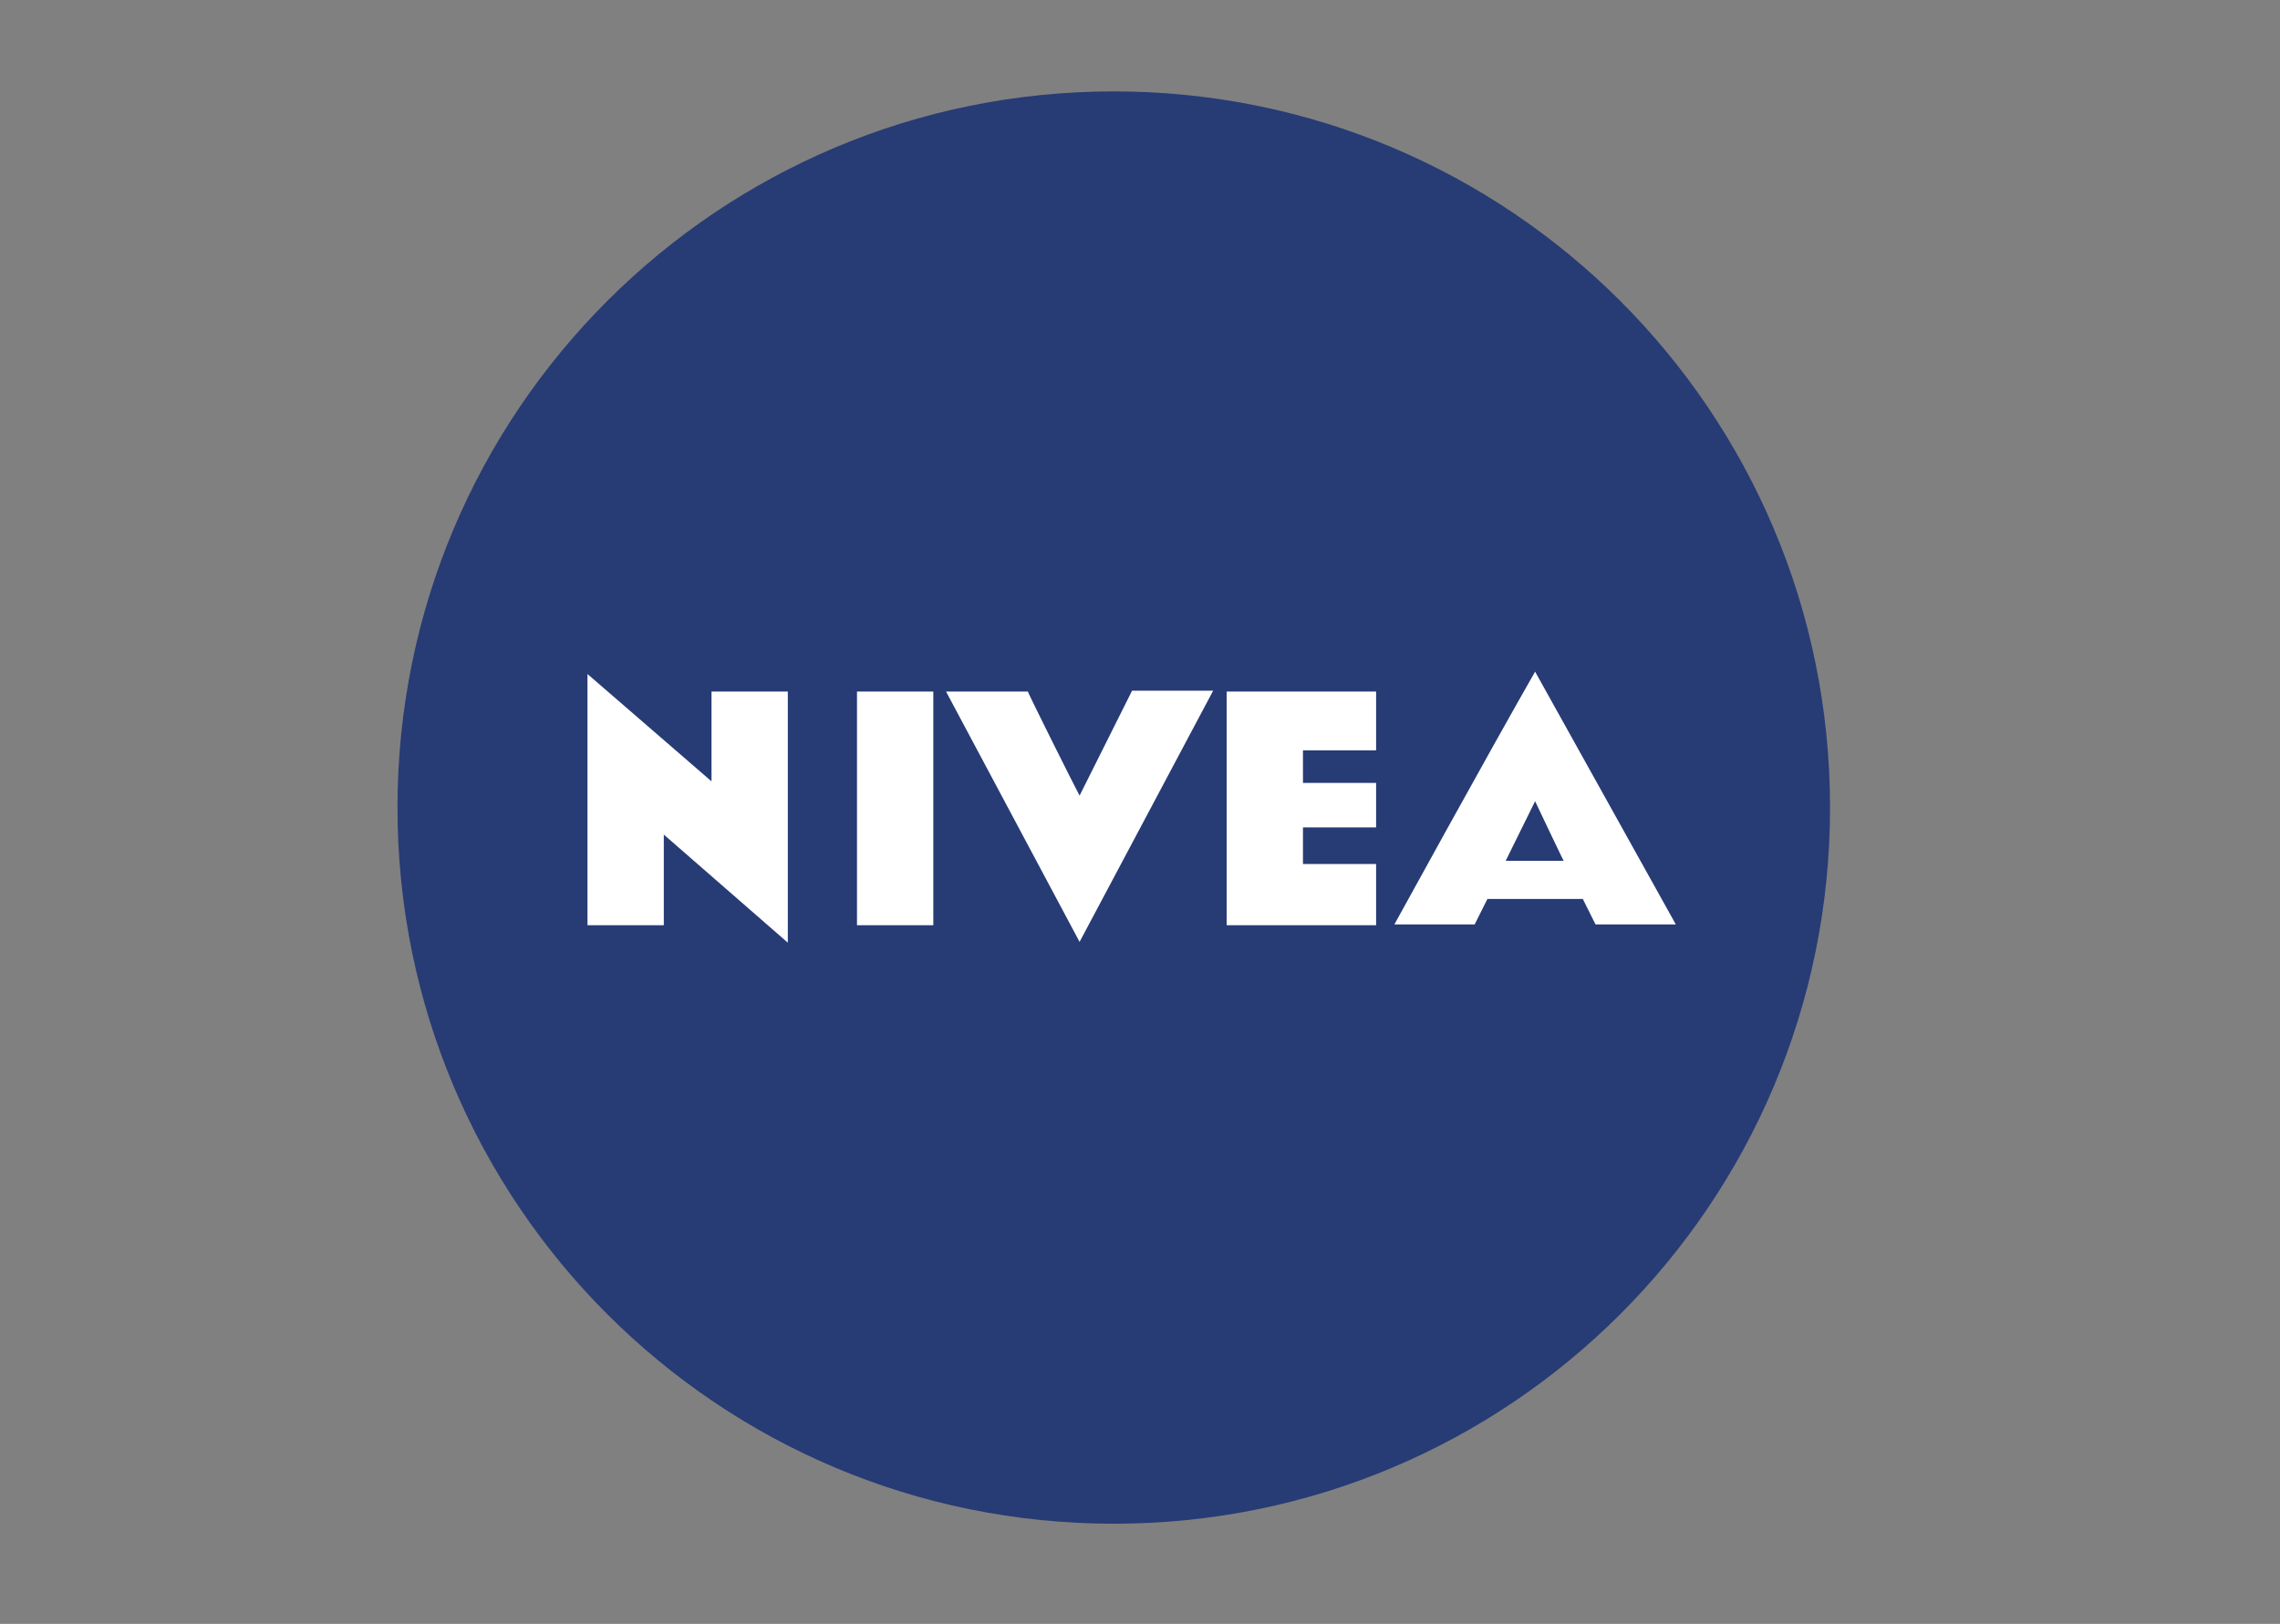 <svg viewBox="0 0 286.8 204.3" xmlns="http://www.w3.org/2000/svg"><rect x="0" y="0" width="286.8" height="204.3" fill="#808080" stroke="none"/><path d="M230.2 101.6c0 49.8-40.3 90.1-90.1 90.1S50 151.4 50 101.6s40.3-90.1 90.1-90.1 90.1 40.3 90.1 90.1" fill="#273b75"/><path d="M173.1 94.4h-9.2v4.1h9.2v5.6h-9.2v4.6h9.2v7.7h-18.8V87h18.8v7.4m20-9.9c-6 10.5-17.7 31.8-17.7 31.8h10.1l1.6-3.2h12l1.6 3.2h10.1l-17.7-31.8zm-3.7 23.8l3.7-7.5s3.6 7.6 3.6 7.5h-7.3m-53.6-8.2l6.6-13.2h10.2l-16.8 31.6L119 87h10.3c-.1 0 6 12.2 6.5 13.1m-18.4 16.3h-9.6V87h9.6v29.4M89.5 98.3V87h9.6v31.6L83.5 105v11.4h-9.6V84.8l15.6 13.5" fill="#fff"/></svg>